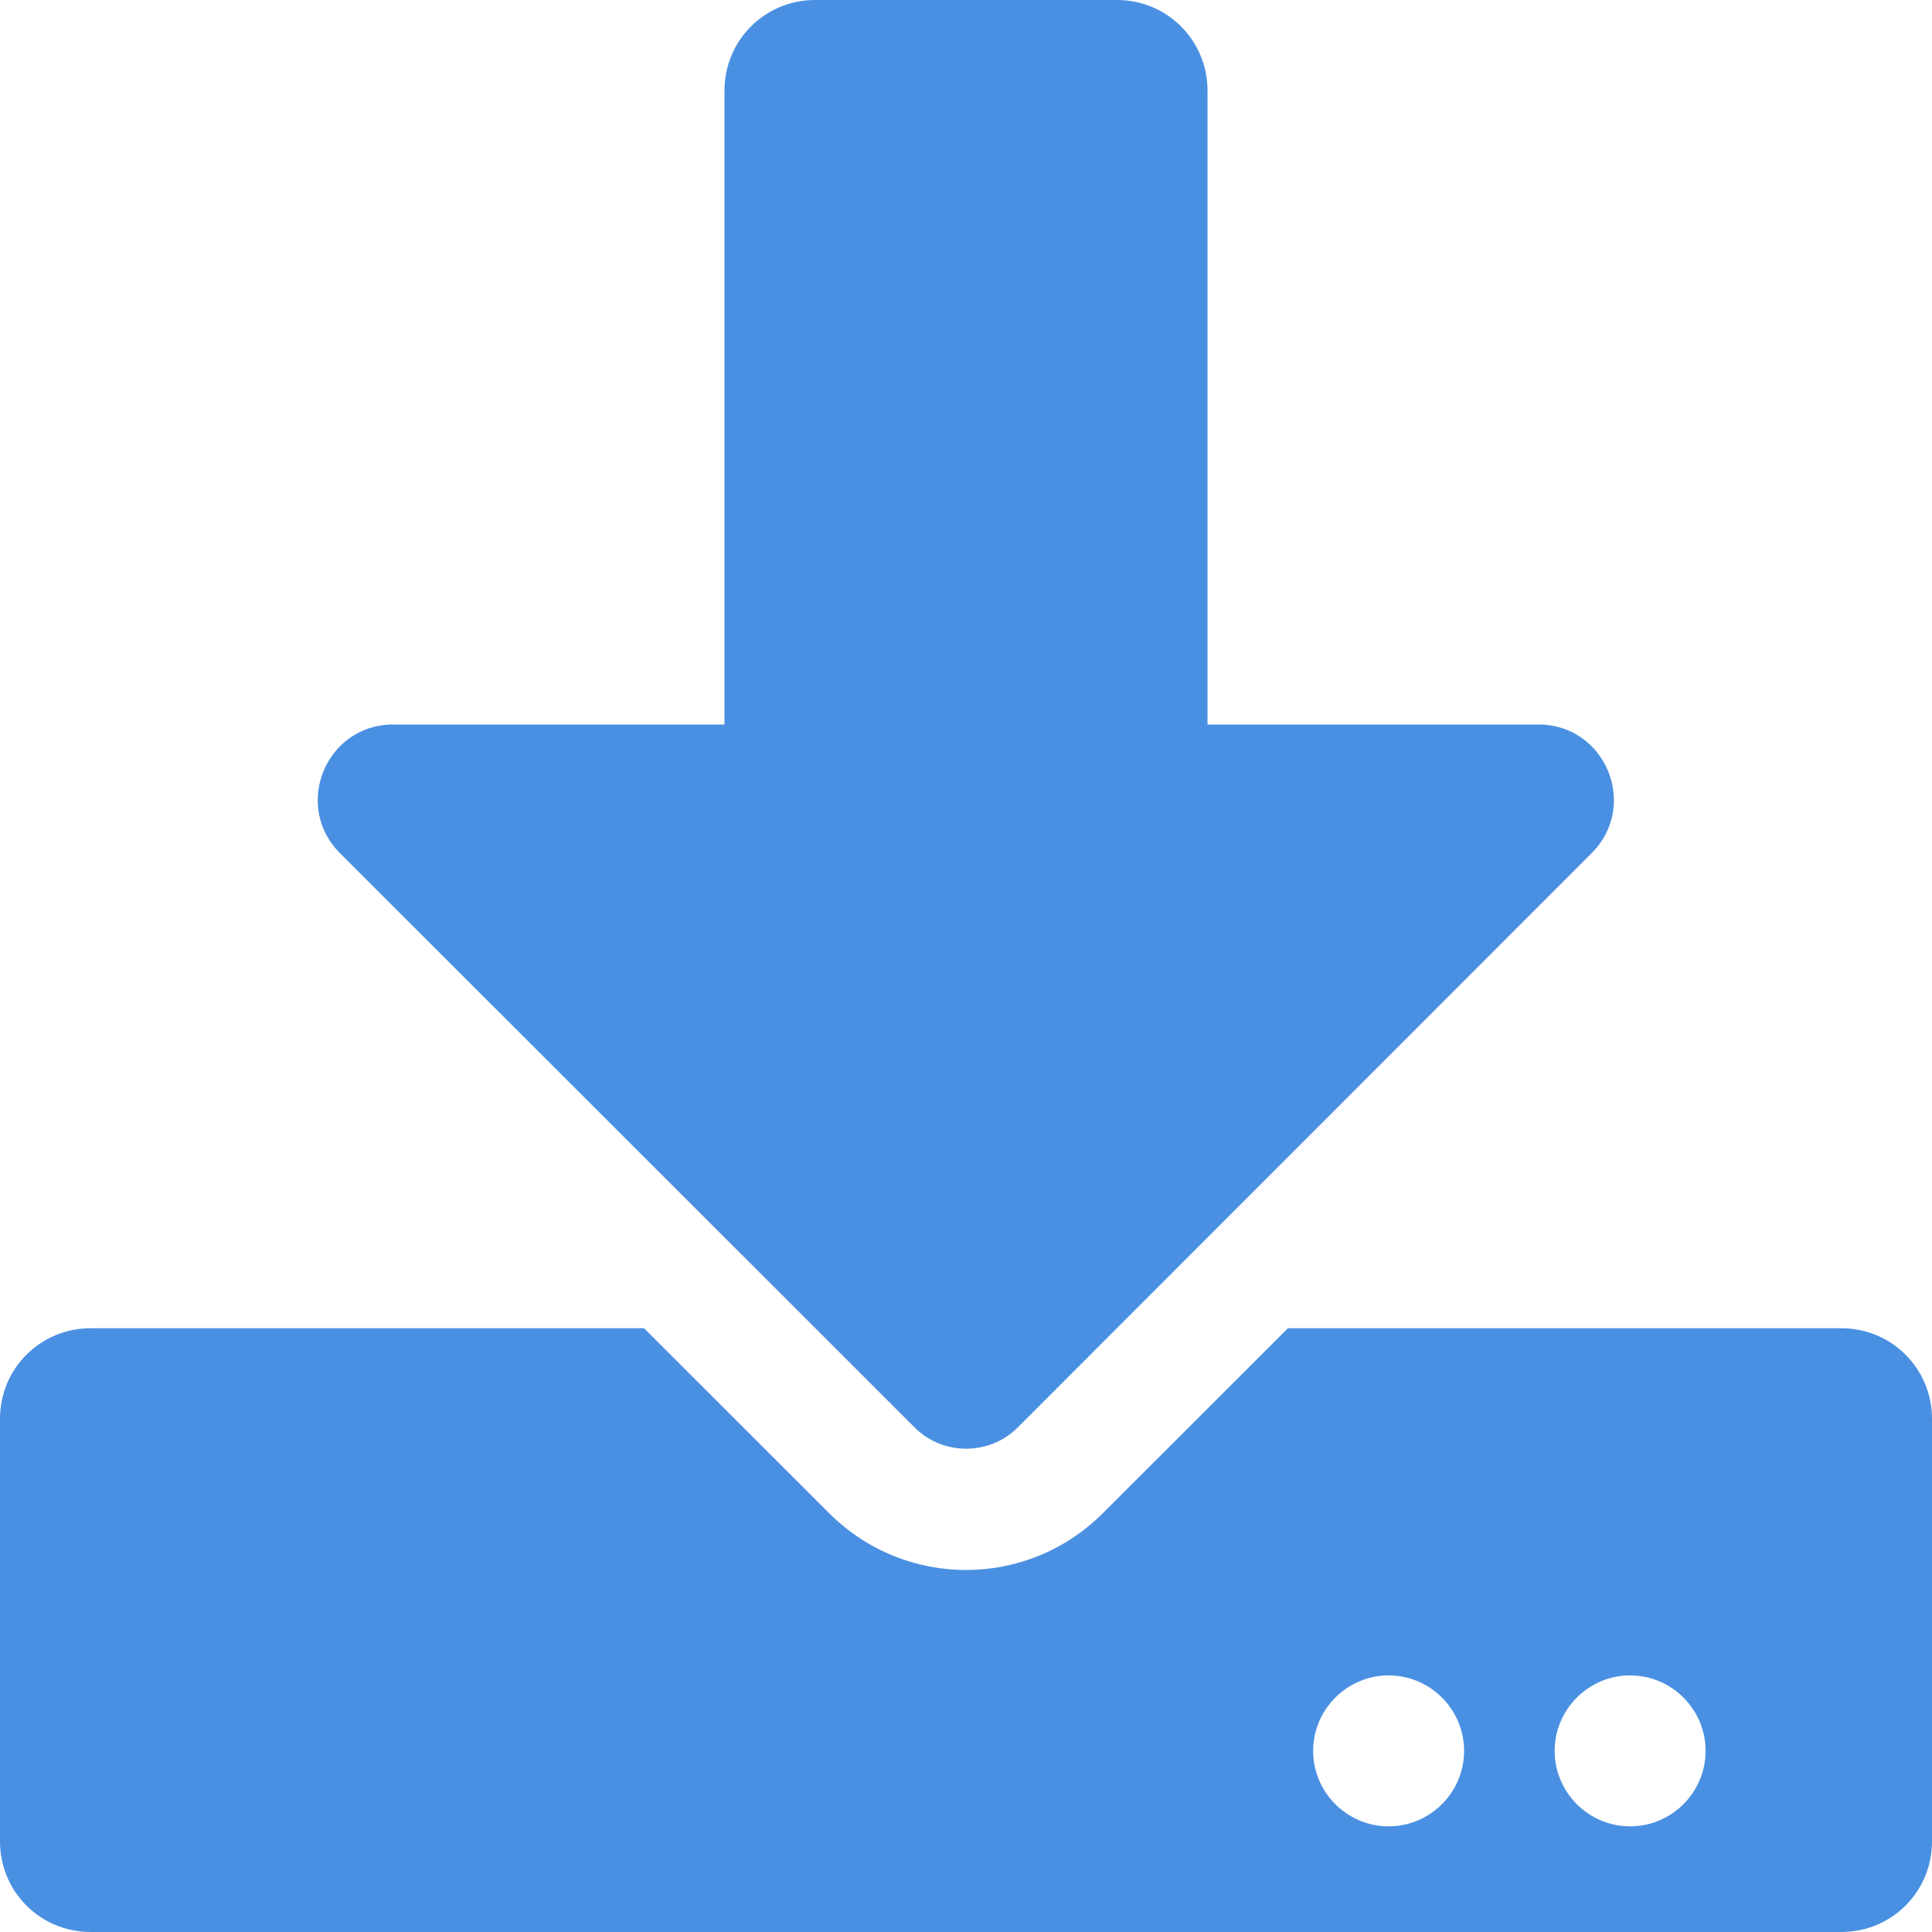 <?xml version="1.0" encoding="UTF-8"?>
<svg width="16px" height="16px" viewBox="0 0 16 16" version="1.1" xmlns="http://www.w3.org/2000/svg" xmlns:xlink="http://www.w3.org/1999/xlink">
    <title>demo-icon-download</title>
    <g id="Page-1" stroke="none" stroke-width="1" fill="none" fill-rule="evenodd">
        <g id="demo-icon-download">
            <rect id="Rectangle" x="0" y="0" width="16" height="16"></rect>
            <path d="M8.428,11.822 L13.181,7.066 C13.575,6.672 13.297,6 12.741,6 L10,6 L10,0.75 C10,0.334 9.666,0 9.25,0 L6.75,0 C6.334,0 6,0.334 6,0.75 L6,6 L3.256,6 C2.7,6 2.422,6.672 2.816,7.066 L7.575,11.822 C7.809,12.056 8.194,12.056 8.428,11.822 Z M15.25,16 C15.666,16 16,15.666 16,15.25 L16,11.75 C16,11.334 15.666,11 15.25,11 L10.666,11 L9.134,12.531 C8.506,13.159 7.494,13.159 6.866,12.531 L5.334,11 L0.75,11 C0.334,11 0,11.334 0,11.75 L0,15.25 C0,15.666 0.334,16 0.75,16 L15.25,16 Z M11.5,15.125 C11.156,15.125 10.875,14.844 10.875,14.5 C10.875,14.156 11.156,13.875 11.5,13.875 C11.844,13.875 12.125,14.156 12.125,14.5 C12.125,14.844 11.844,15.125 11.5,15.125 Z M13.5,15.125 C13.156,15.125 12.875,14.844 12.875,14.5 C12.875,14.156 13.156,13.875 13.5,13.875 C13.844,13.875 14.125,14.156 14.125,14.5 C14.125,14.844 13.844,15.125 13.5,15.125 Z" id="Download" fill="#4A90E2" fill-rule="nonzero"></path>
        </g>
    </g>
</svg>